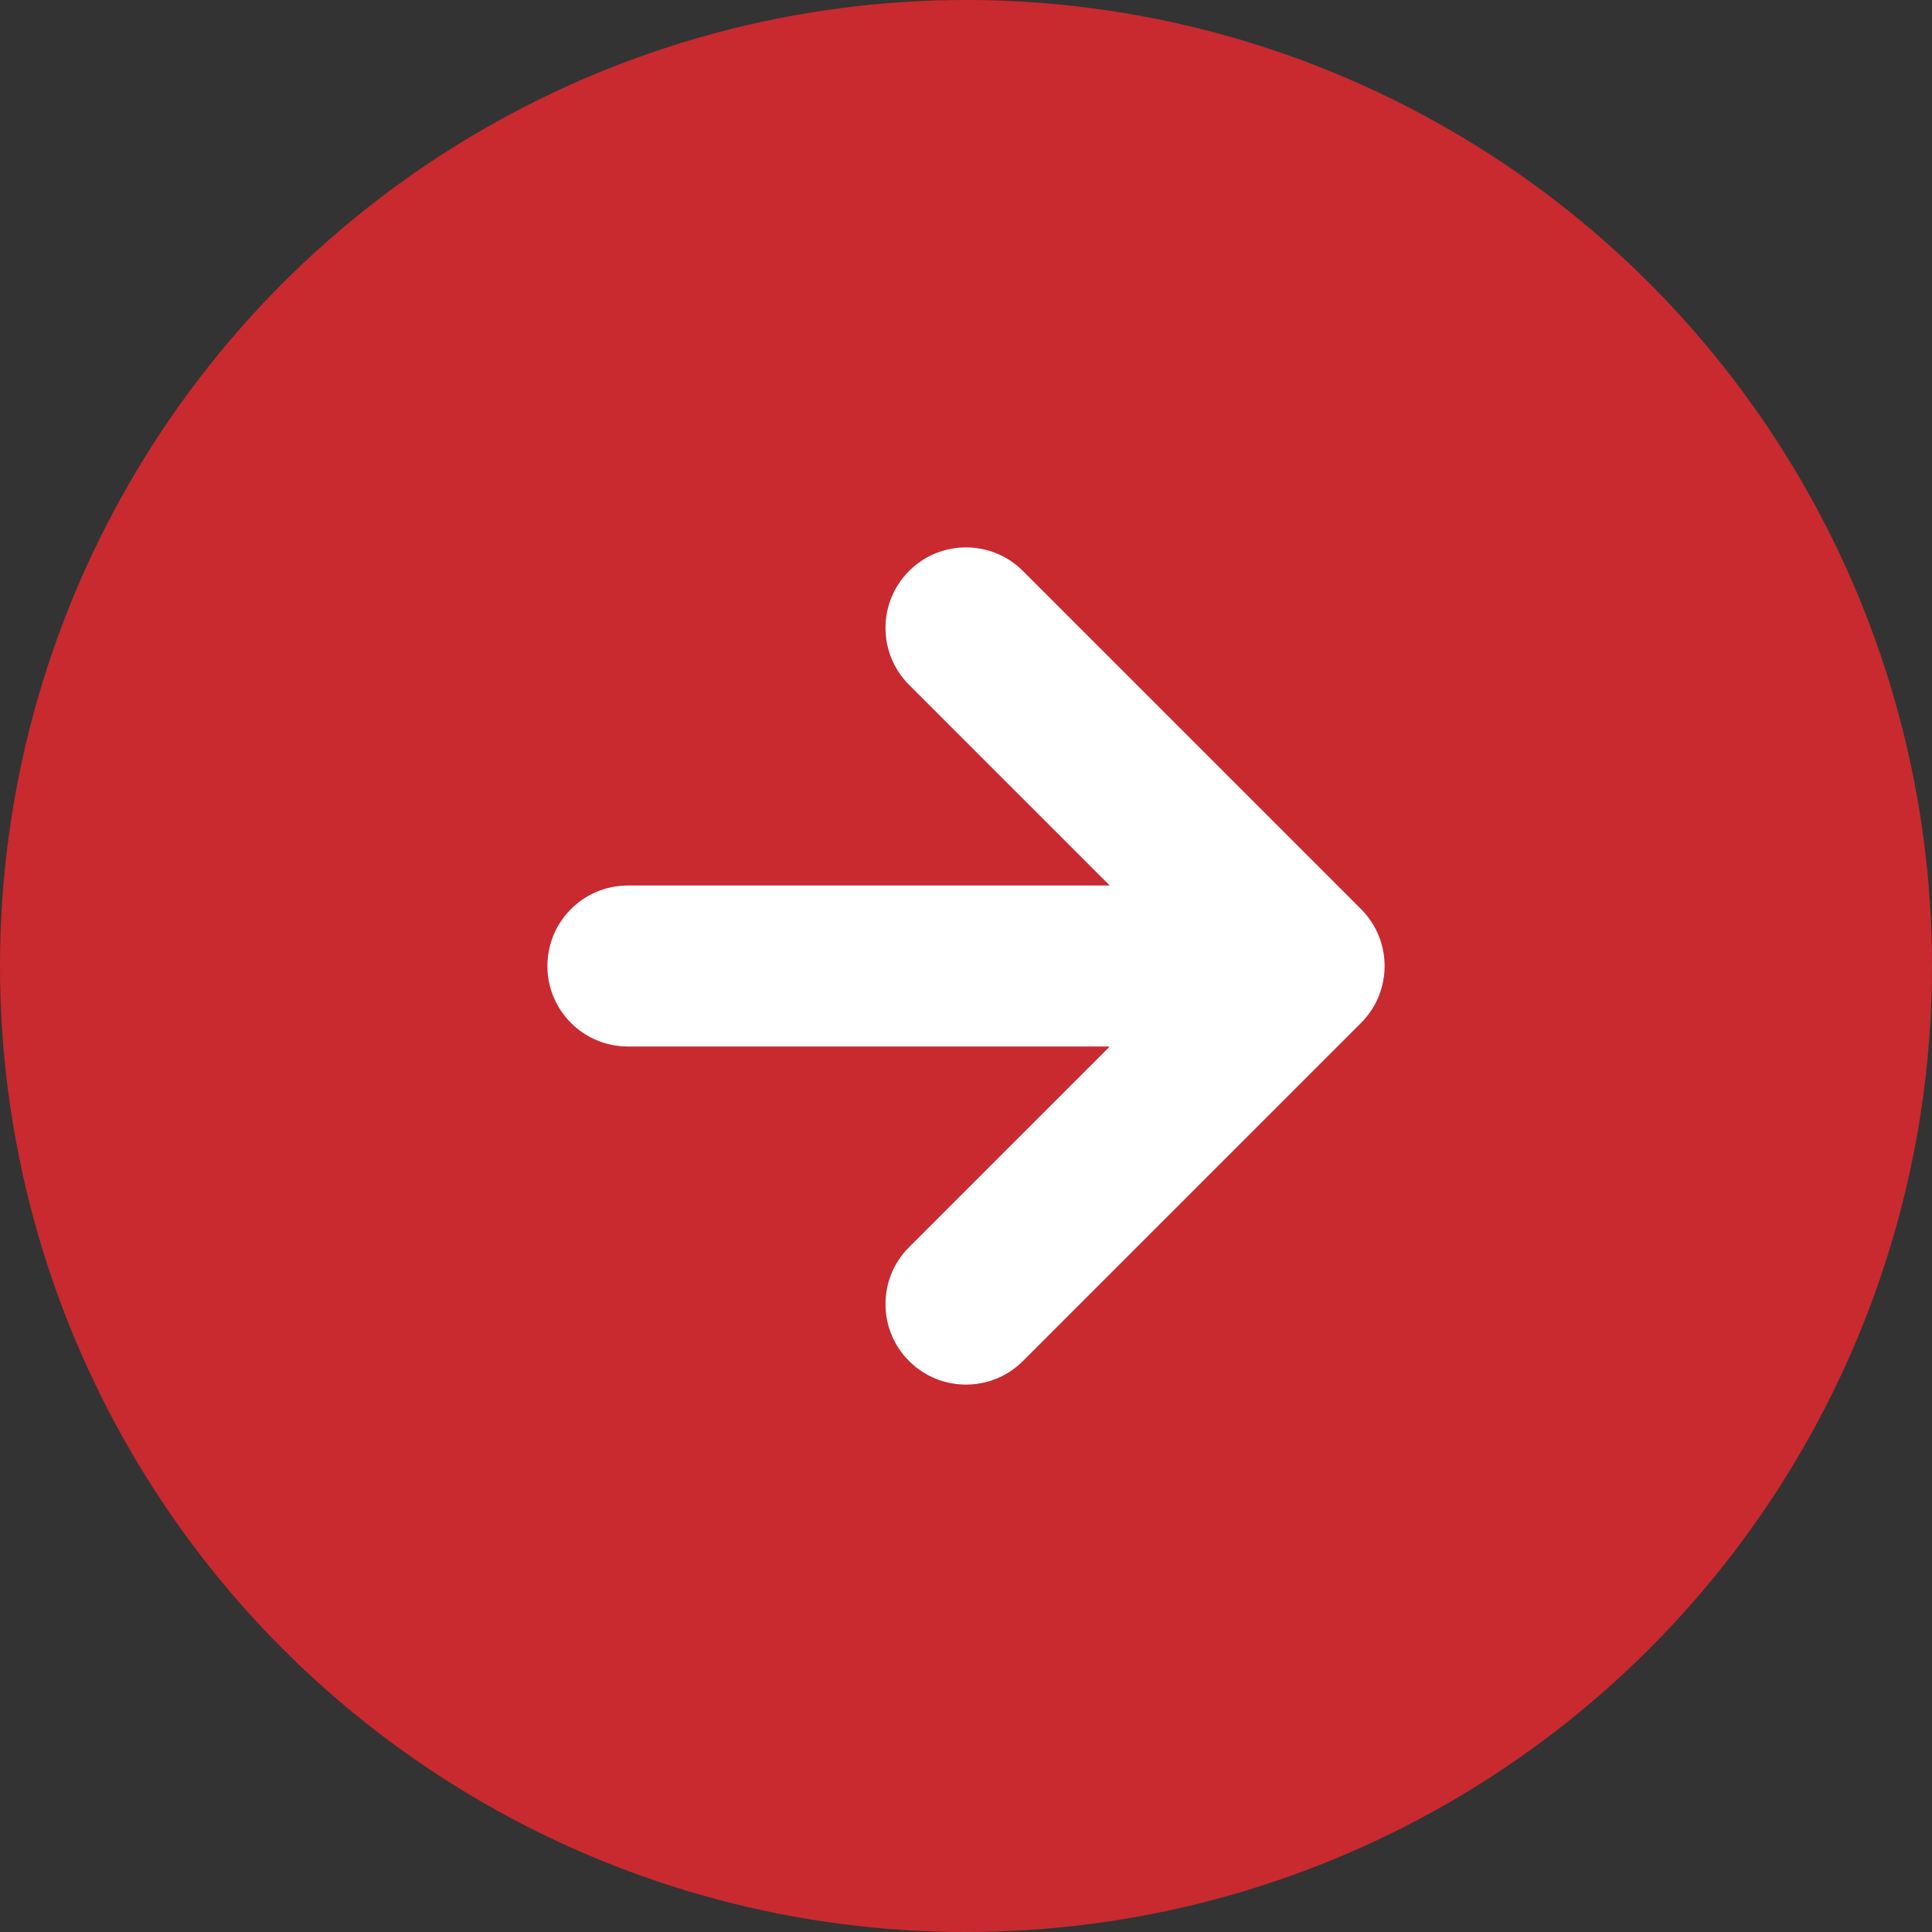 <svg width="30" height="30" viewBox="0 0 30 30" fill="none" xmlns="http://www.w3.org/2000/svg">
<rect x="0" y="0" width="30" height="30" fill="#333333" stroke="none"/>
<circle opacity="0.9" cx="15" cy="15" r="15" fill="#D8292F"/>
<path fill-rule="evenodd" clip-rule="evenodd" d="M15.53 9.22C15.237 8.927 14.763 8.927 14.47 9.22C14.177 9.513 14.177 9.987 14.47 10.28L18.439 14.25H9.75C9.336 14.25 9 14.586 9 15C9 15.414 9.336 15.75 9.75 15.75H18.439L14.47 19.72C14.177 20.013 14.177 20.487 14.47 20.78C14.763 21.073 15.237 21.073 15.53 20.78L20.78 15.53C21.073 15.237 21.073 14.763 20.78 14.47L15.53 9.22Z" fill="white"/>
<path d="M14.47 9.22L14.116 8.866L14.116 8.866L14.47 9.22ZM15.53 9.22L15.884 8.866V8.866L15.53 9.22ZM14.47 10.28L14.116 10.634L14.116 10.634L14.47 10.28ZM18.439 14.25V14.75C18.642 14.75 18.824 14.628 18.901 14.441C18.979 14.255 18.936 14.039 18.793 13.896L18.439 14.25ZM18.439 15.75L18.793 16.104C18.936 15.961 18.979 15.745 18.901 15.559C18.824 15.372 18.642 15.25 18.439 15.25V15.75ZM14.47 19.72L14.823 20.073L14.47 19.72ZM14.47 20.78L14.823 20.427L14.823 20.427L14.47 20.78ZM15.53 20.78L15.177 20.427L15.177 20.427L15.53 20.78ZM20.78 15.53L20.427 15.177L20.427 15.177L20.78 15.53ZM20.78 14.47L20.427 14.823L20.427 14.823L20.78 14.47ZM14.823 9.573C14.921 9.476 15.079 9.476 15.177 9.573L15.884 8.866C15.396 8.378 14.604 8.378 14.116 8.866L14.823 9.573ZM14.823 9.927C14.726 9.829 14.726 9.671 14.823 9.573L14.116 8.866C13.628 9.354 13.628 10.146 14.116 10.634L14.823 9.927ZM18.793 13.896L14.823 9.927L14.116 10.634L18.086 14.604L18.793 13.896ZM9.75 14.75H18.439V13.75H9.75V14.75ZM9.5 15C9.5 14.862 9.612 14.75 9.75 14.75V13.75C9.06 13.75 8.5 14.31 8.5 15H9.5ZM9.75 15.25C9.612 15.25 9.5 15.138 9.5 15H8.5C8.5 15.69 9.06 16.25 9.75 16.25V15.25ZM18.439 15.25H9.75V16.25H18.439V15.25ZM14.823 20.073L18.793 16.104L18.086 15.396L14.116 19.366L14.823 20.073ZM14.823 20.427C14.726 20.329 14.726 20.171 14.823 20.073L14.116 19.366C13.628 19.854 13.628 20.646 14.116 21.134L14.823 20.427ZM15.177 20.427C15.079 20.524 14.921 20.524 14.823 20.427L14.116 21.134C14.604 21.622 15.396 21.622 15.884 21.134L15.177 20.427ZM20.427 15.177L15.177 20.427L15.884 21.134L21.134 15.884L20.427 15.177ZM20.427 14.823C20.524 14.921 20.524 15.079 20.427 15.177L21.134 15.884C21.622 15.396 21.622 14.604 21.134 14.116L20.427 14.823ZM15.177 9.573L20.427 14.823L21.134 14.116L15.884 8.866L15.177 9.573Z" fill="white"/>
</svg>
